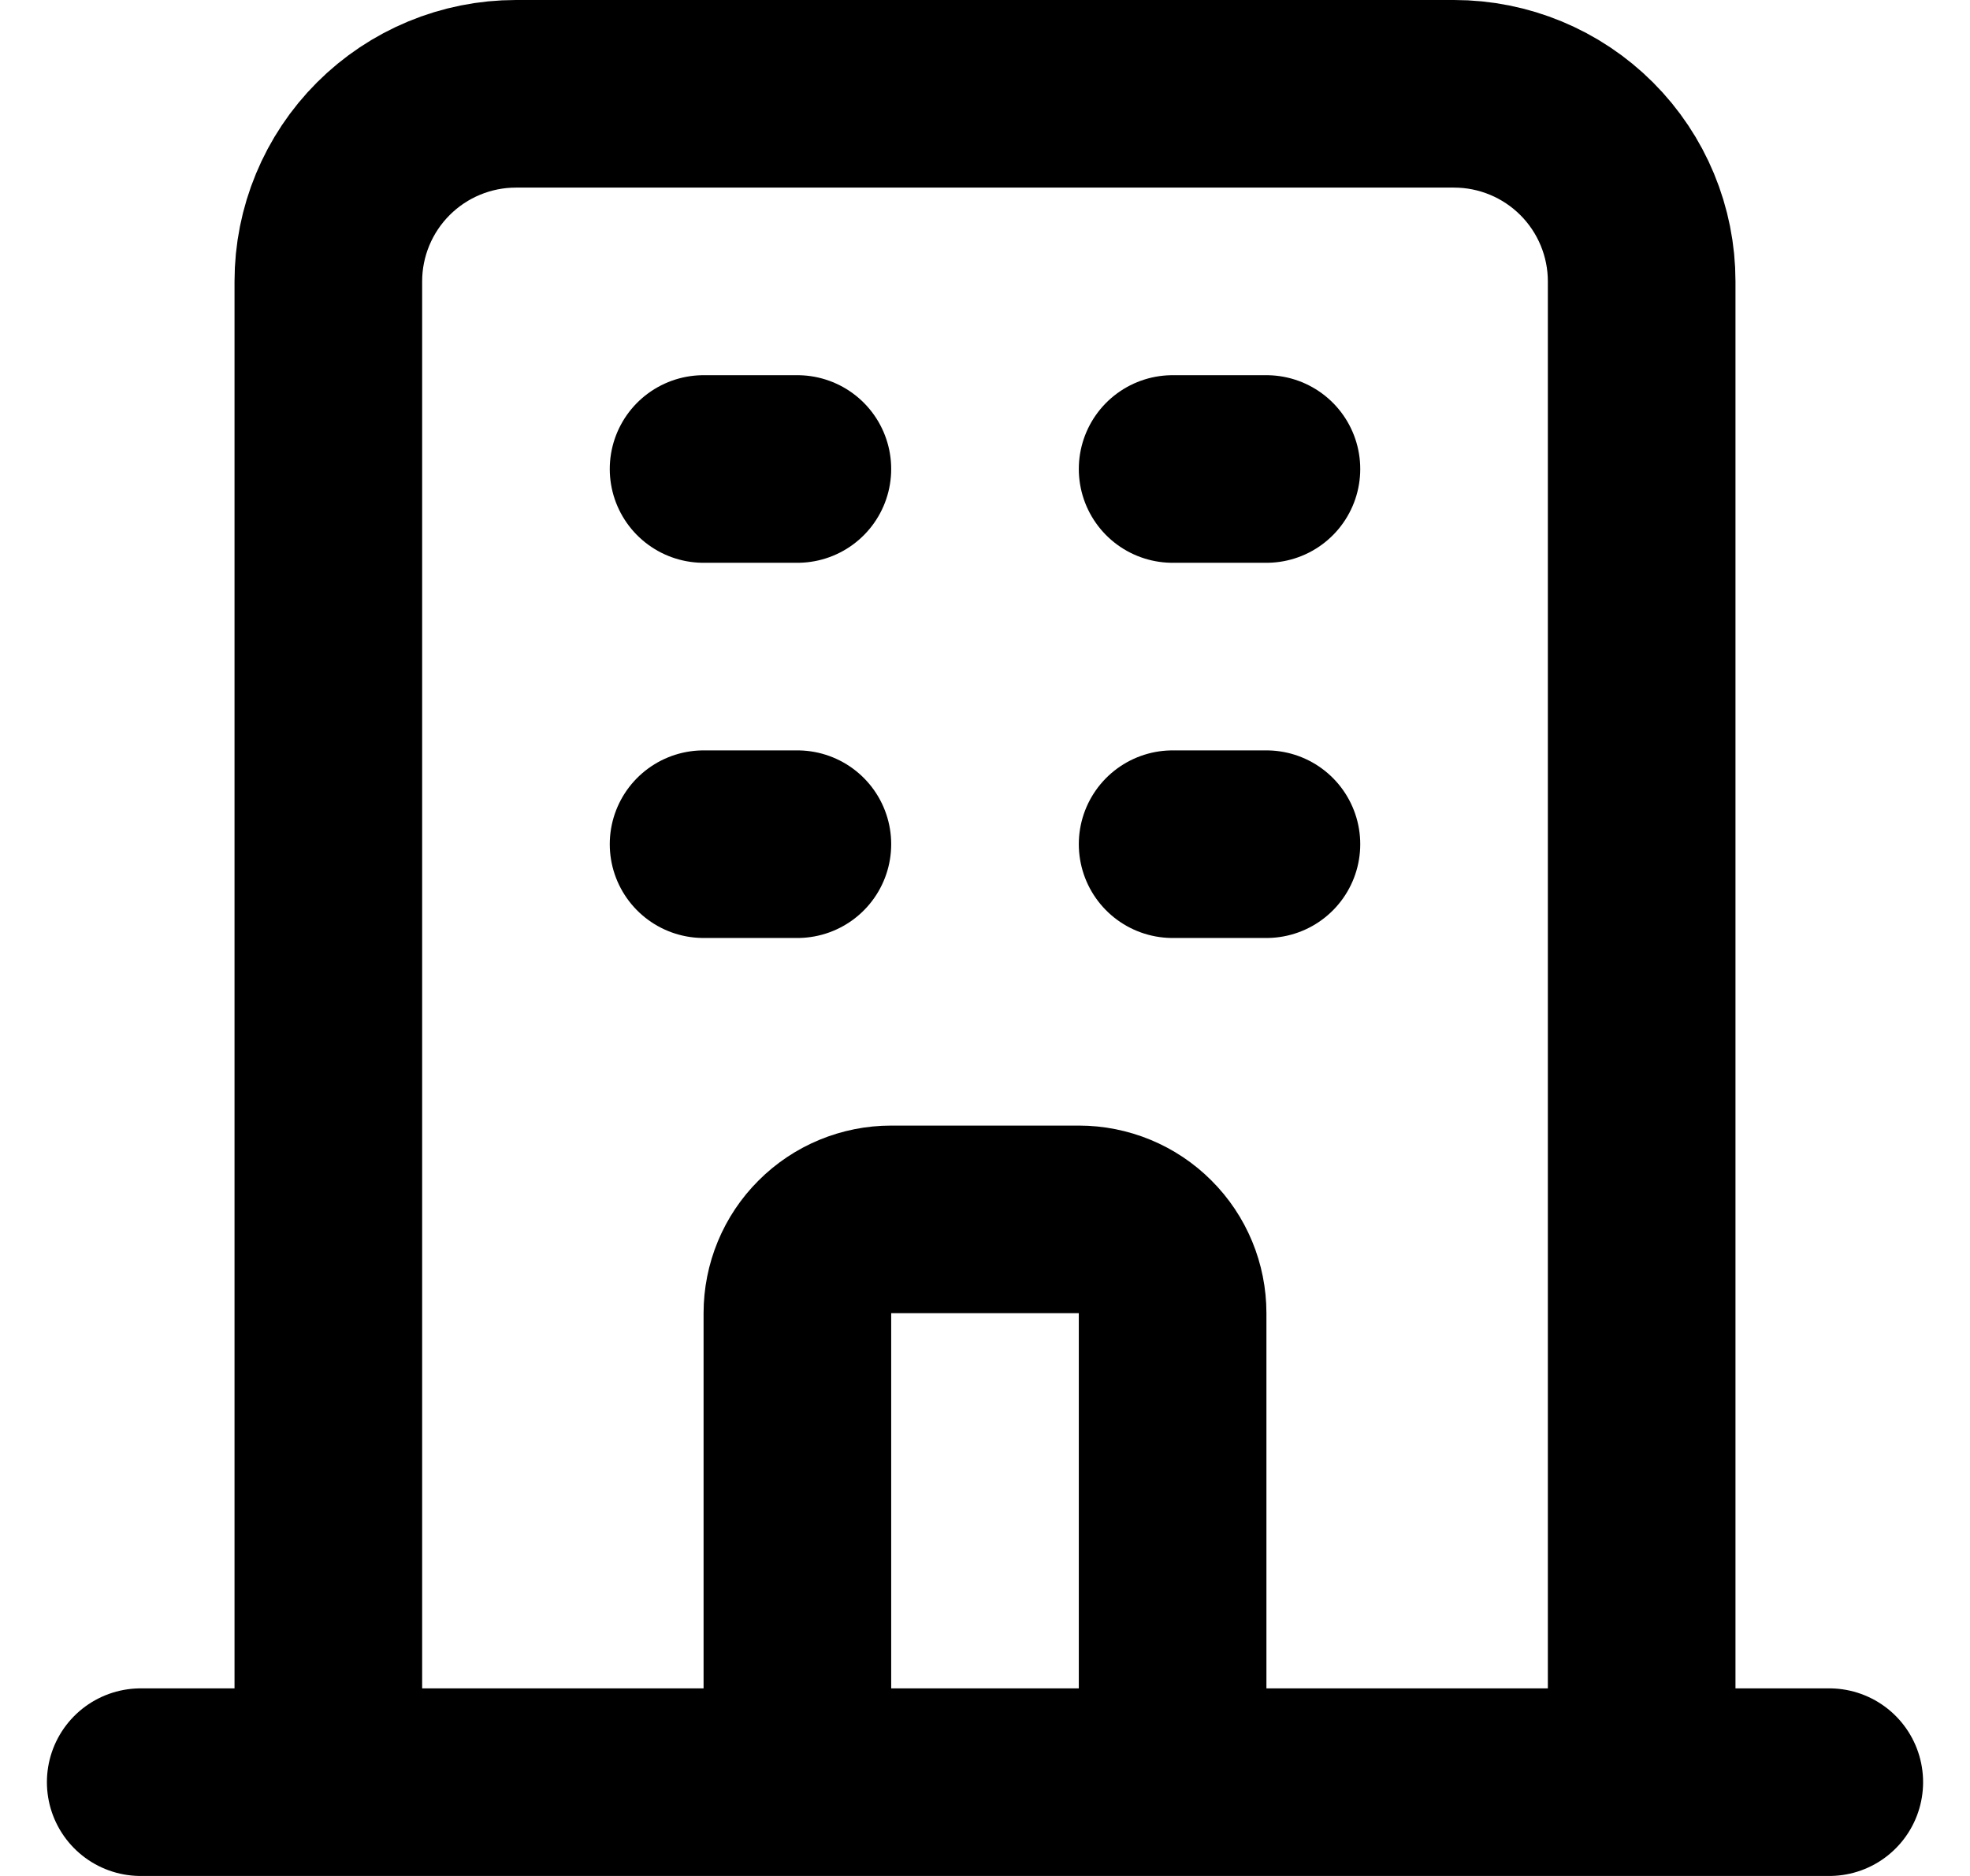 <svg xmlns="http://www.w3.org/2000/svg" width="21.0" height="20.0" viewBox="0.0 0.0 21.0 20.0" fill="none">
<path d="M17.5 19V3C17.5 2.47 17.289 1.961 16.914 1.586C16.539 1.211 16.03 1 15.5 1H5.5C4.97 1 4.461 1.211 4.086 1.586C3.711 1.961 3.5 2.47 3.5 3V19M17.5 19H3.5M17.5 19H19.5M17.5 19H12.5M3.5 19H1.5M3.5 19H8.5M12.5 19V14C12.5 13.735 12.395 13.48 12.207 13.293C12.02 13.105 11.765 13 11.5 13H9.5C9.235 13 8.98 13.105 8.793 13.293C8.605 13.48 8.5 13.735 8.5 14V19M12.5 19H8.5M7.5 5H8.5M7.5 9H8.5M12.5 5H13.5M12.5 9H13.5" stroke="black" stroke-width="2" stroke-linecap="round" stroke-linejoin="round" />
</svg>
